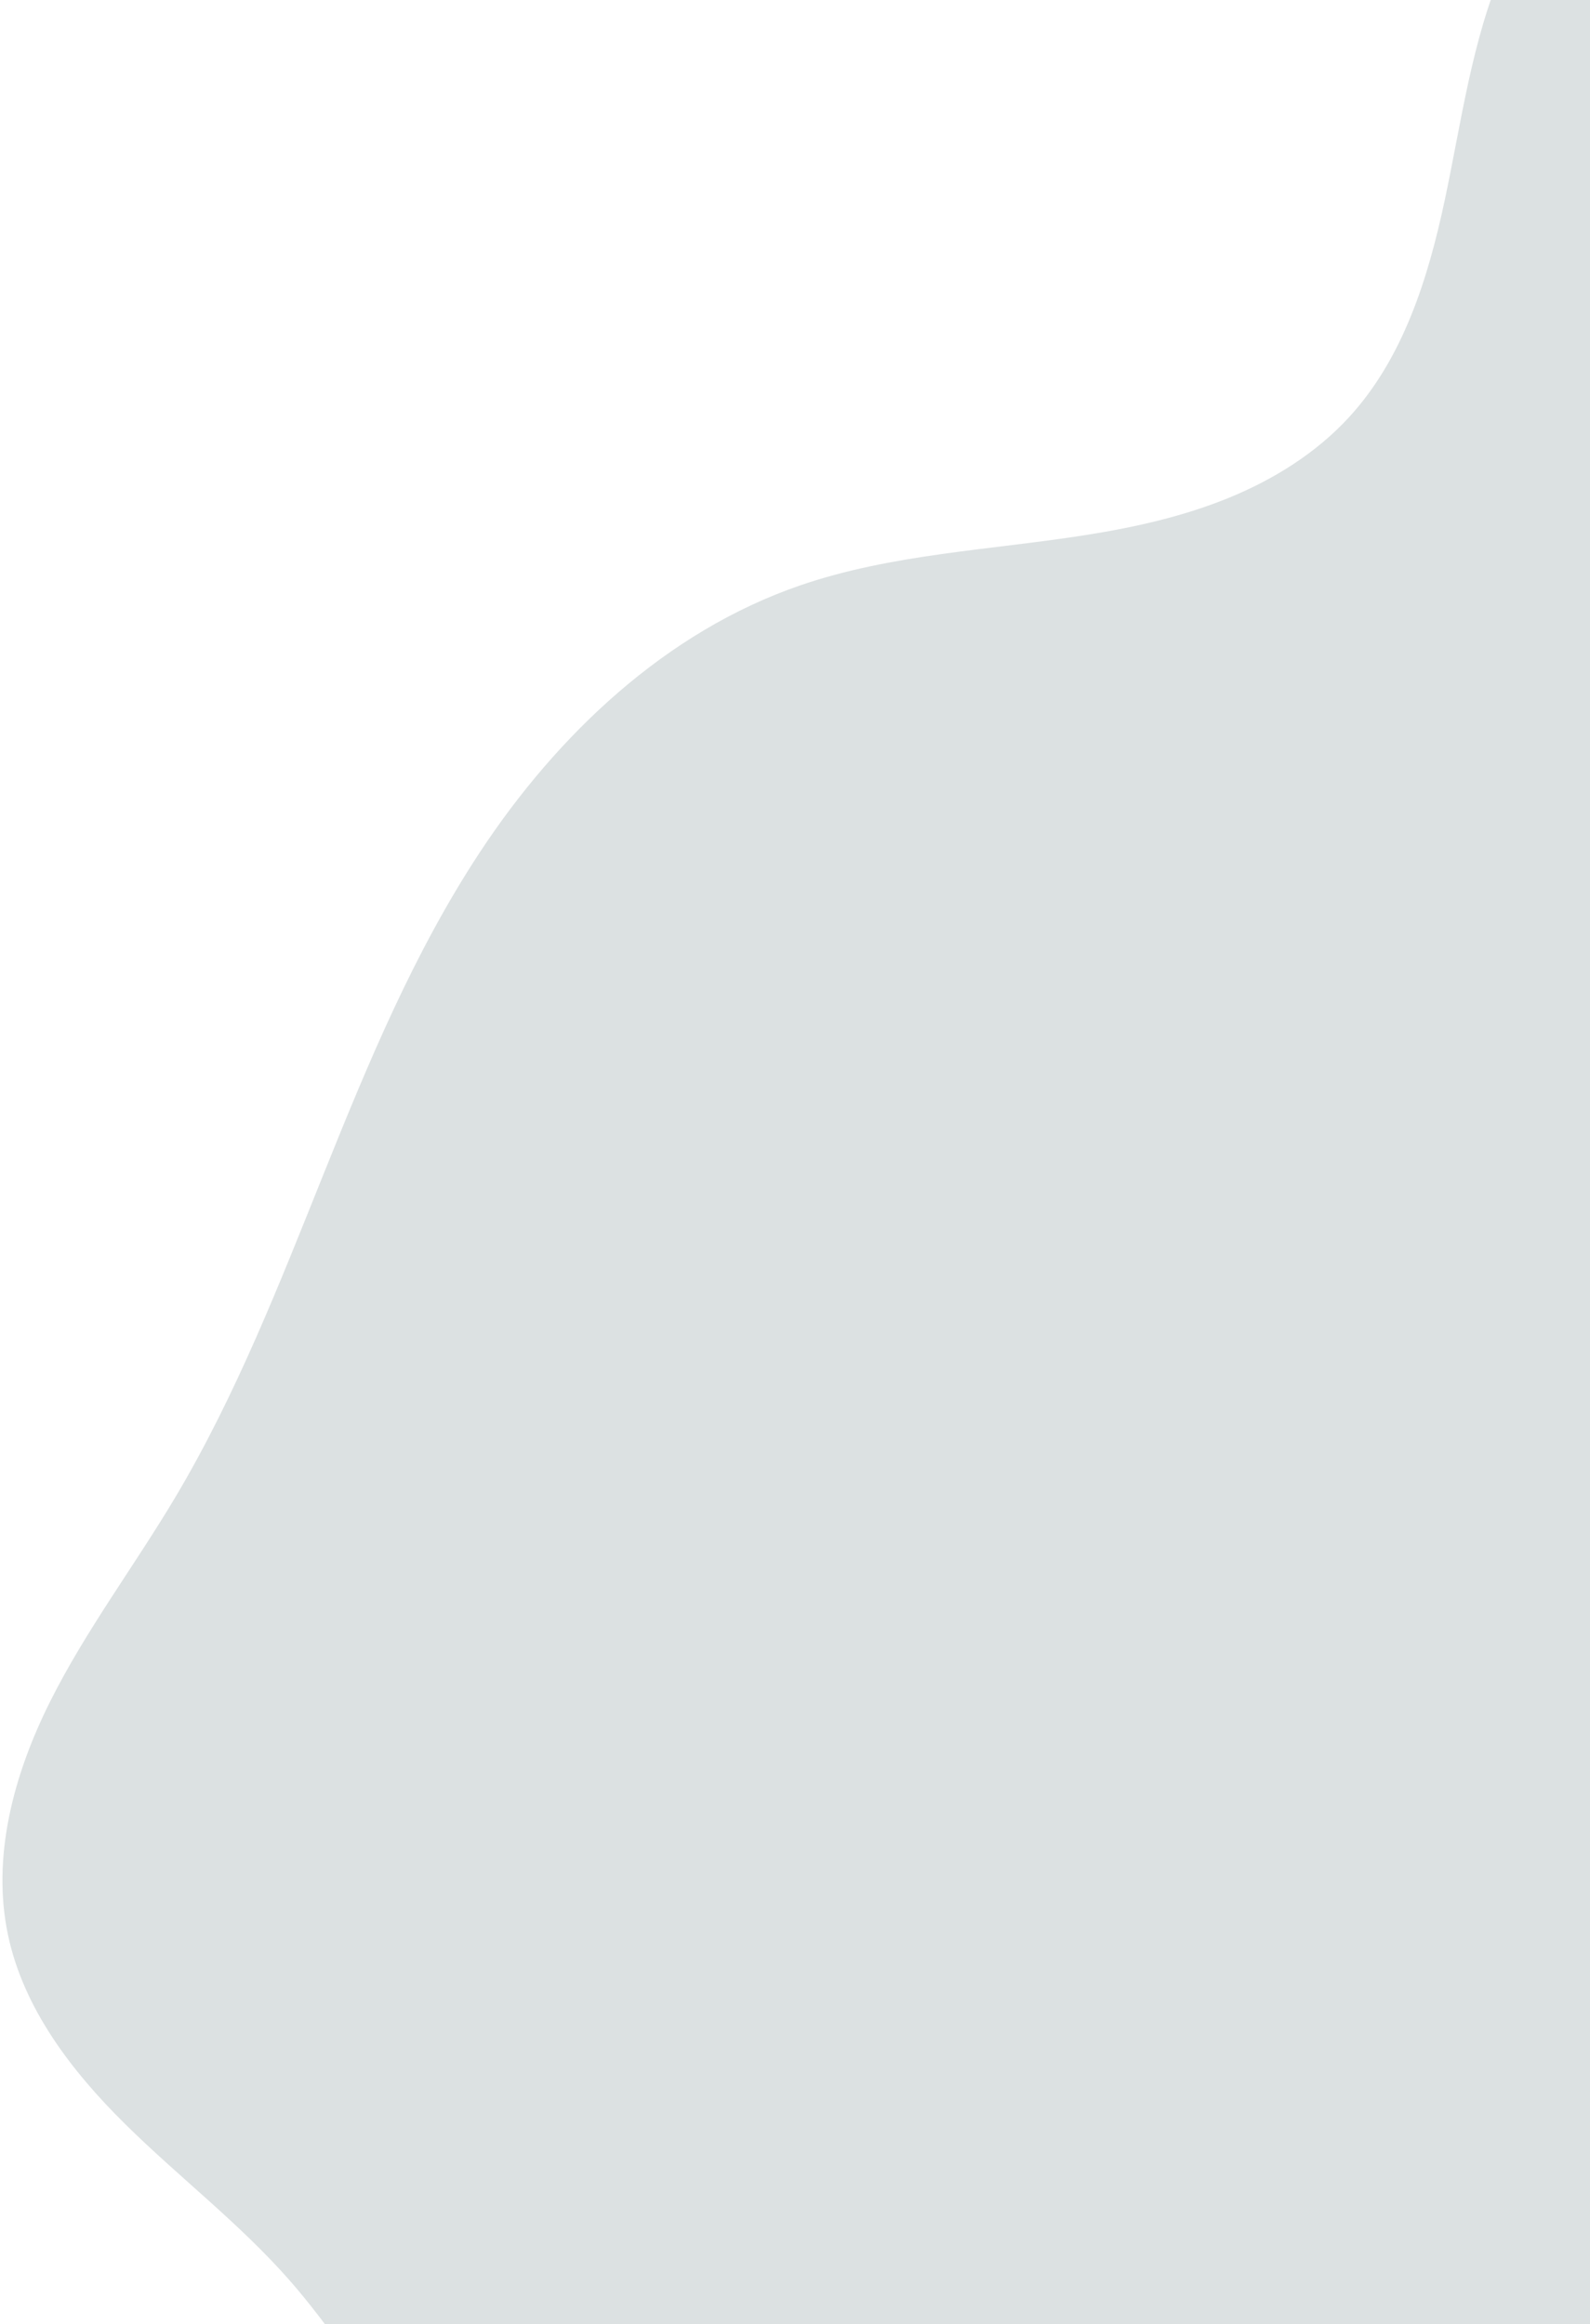 <svg width="444" height="649" viewBox="0 0 444 649" fill="none" xmlns="http://www.w3.org/2000/svg">
<path d="M80.63 636.491C66.754 620.741 49.922 607.902 34.985 593.156C20.047 578.411 6.624 560.954 2.256 540.423C-2.41 518.482 3.845 495.511 13.851 475.431C23.857 455.358 37.497 437.348 48.97 418.071C82.958 360.948 97.427 293.537 133.975 238.019C155.695 205.032 185.993 176.374 223.333 163.502C249.067 154.632 276.733 153.621 303.622 149.338C317.063 147.197 330.446 144.196 343.046 139.052C355.646 133.908 367.495 126.54 376.703 116.512C391.833 100.038 398.792 77.741 403.445 55.862C408.099 33.984 410.969 11.471 419.758 -9.094C430.012 -33.098 448.178 -53.472 470.315 -67.303C492.449 -81.13 518.421 -88.49 544.504 -89.393C596.673 -91.204 647.649 -67.247 685.545 -31.346C717.567 -1.01 740.944 37.064 766.143 73.268C780.976 94.579 796.592 115.437 809.194 138.14C821.803 160.843 831.403 185.704 833.075 211.617C834.518 233.935 830.025 256.325 822.724 277.469C815.429 298.612 805.366 318.676 795.304 338.653C766.571 395.714 736.873 453.672 691.815 498.962C640.355 550.691 571.742 582.909 521.053 635.396C504.852 652.174 490.682 670.832 474.408 687.538C458.131 704.248 439.25 719.236 417.04 726.367C392.18 734.343 365.222 731.87 339.517 727.318C313.807 722.766 288.218 716.195 262.109 716.216C243.669 716.228 225.397 719.538 207.006 720.88C188.612 722.225 169.51 721.475 152.719 713.848C136.5 706.476 123.669 693.253 112.755 679.175C101.838 665.095 92.4 649.861 80.63 636.491Z" fill="#DCE1E2"/>
</svg>
